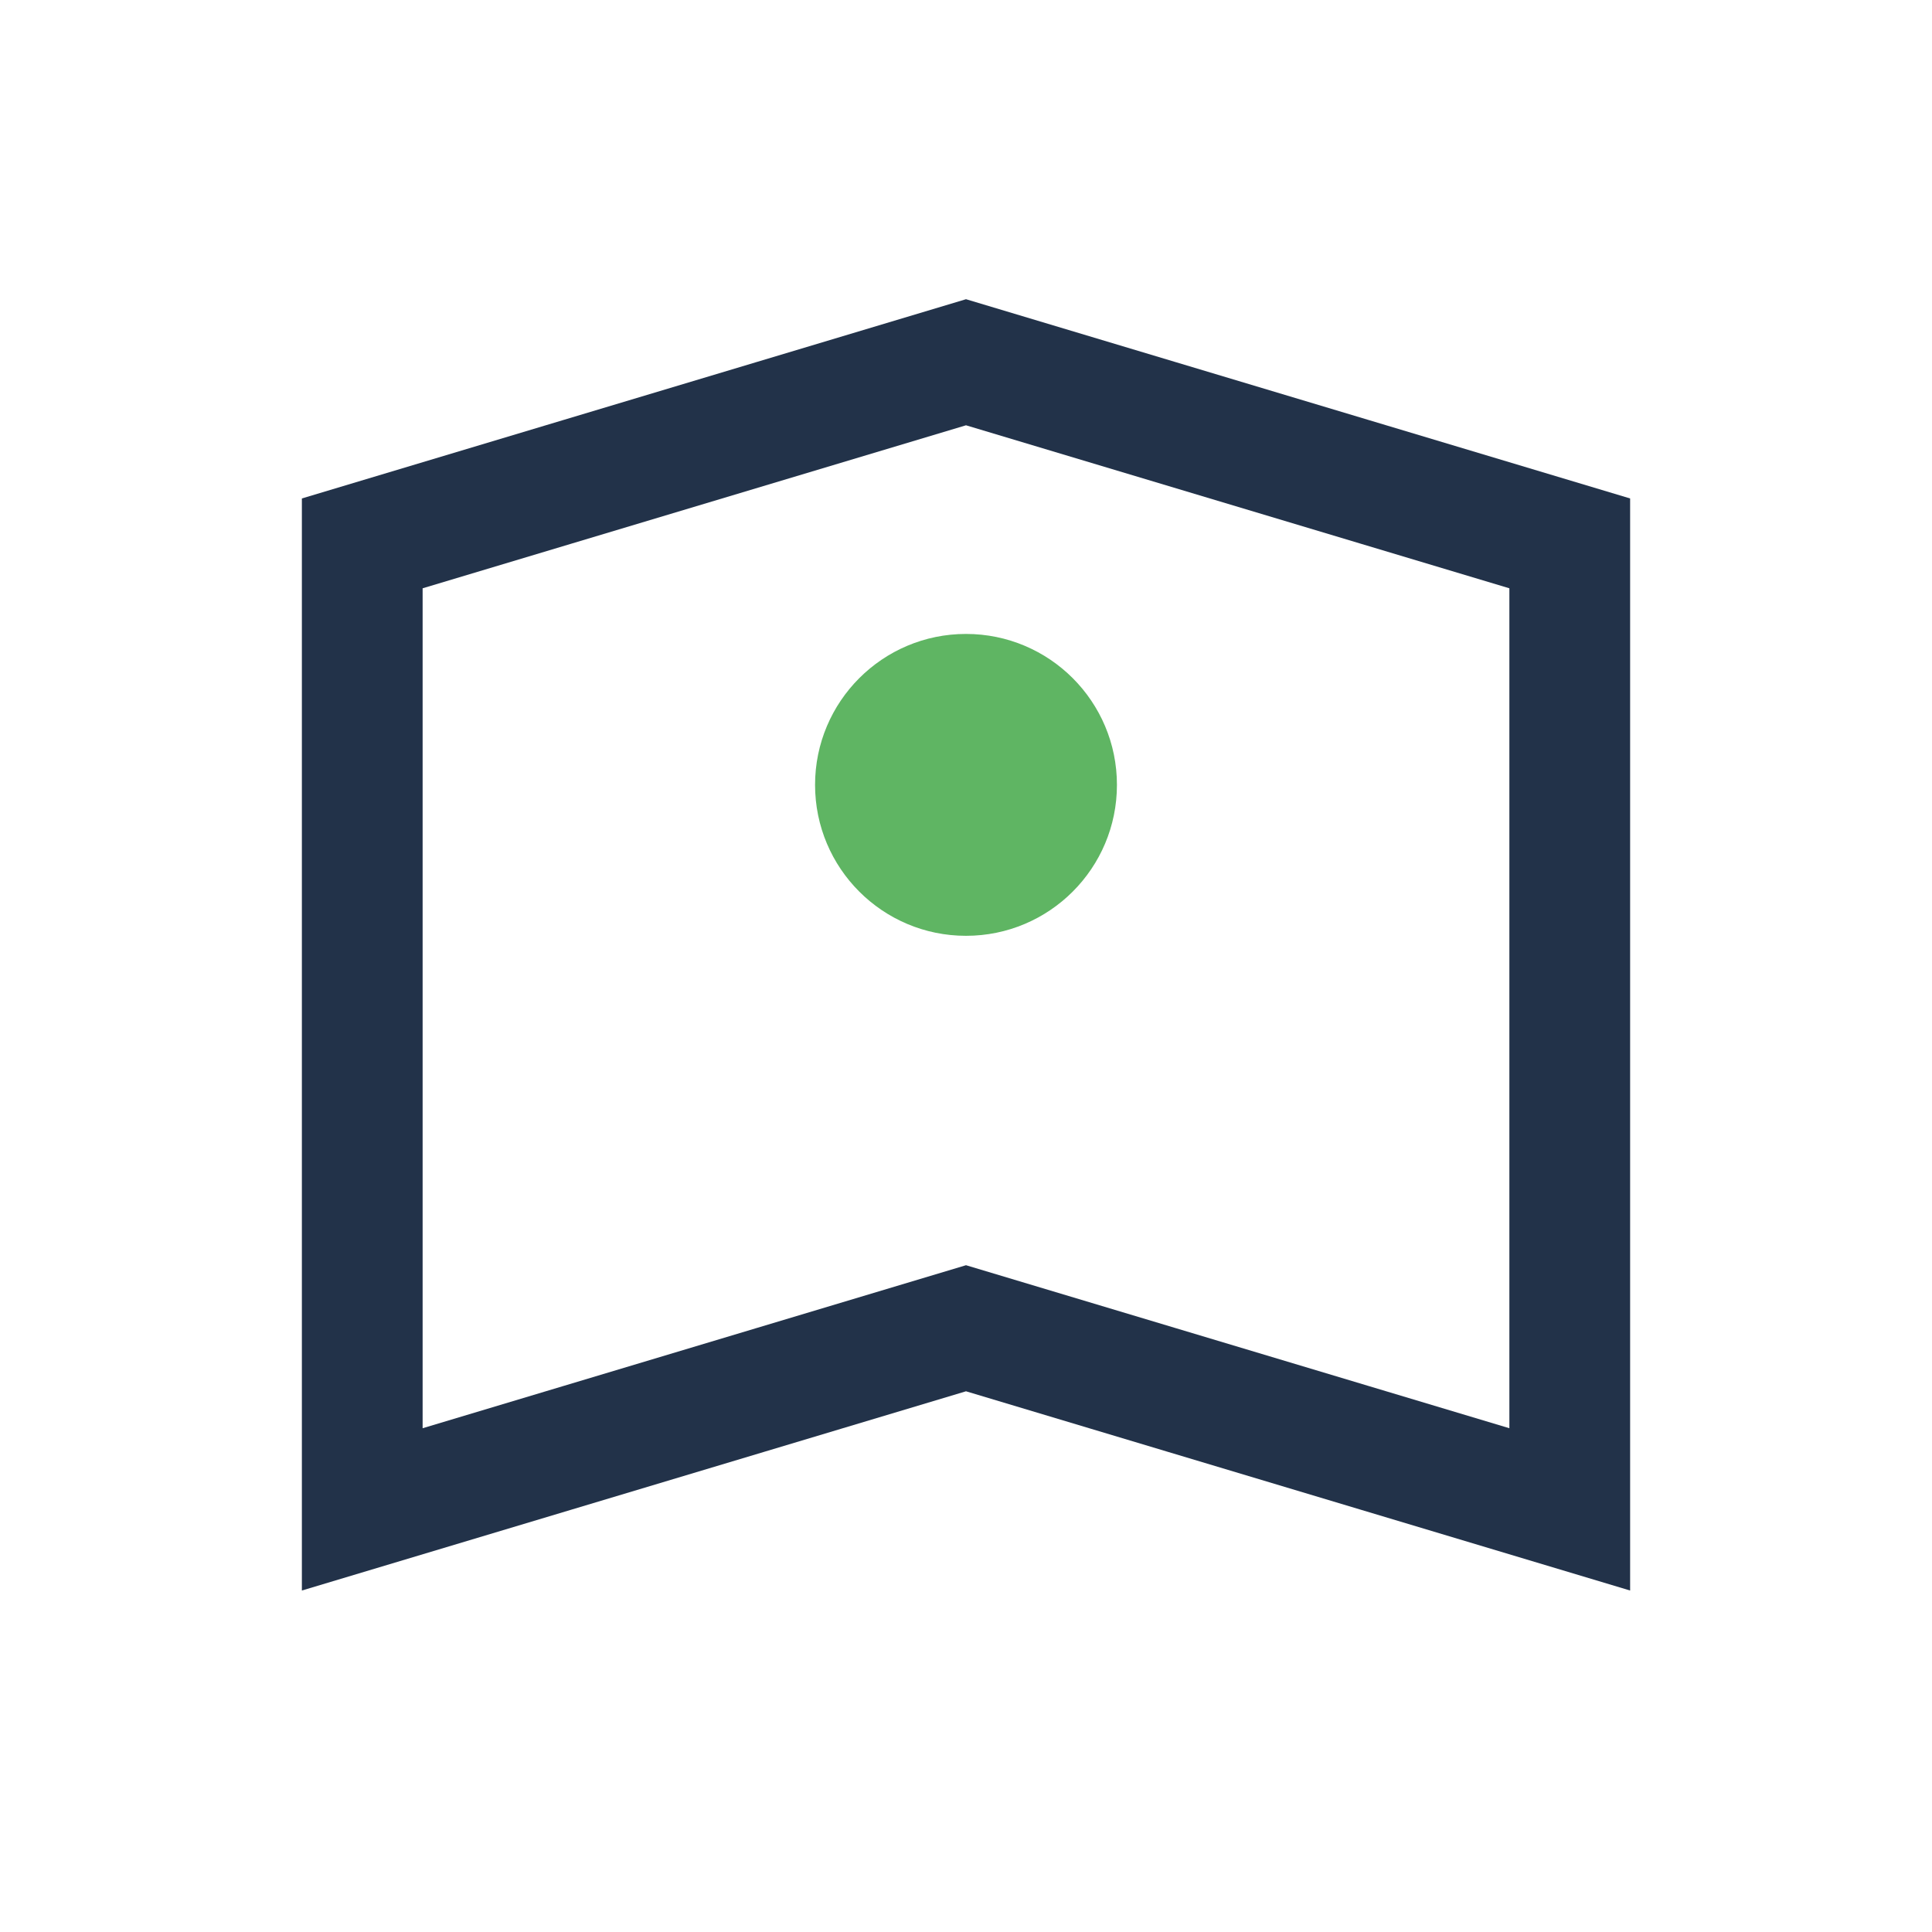 <?xml version="1.0" encoding="UTF-8"?>
<svg xmlns="http://www.w3.org/2000/svg" width="32" height="32" viewBox="0 0 32 32"><polygon points="6,9 16,6 26,9 26,25 16,22 6,25" fill="none" stroke="#223249" stroke-width="2"/><circle cx="16" cy="13" r="2.5" fill="#5FB563"/></svg>